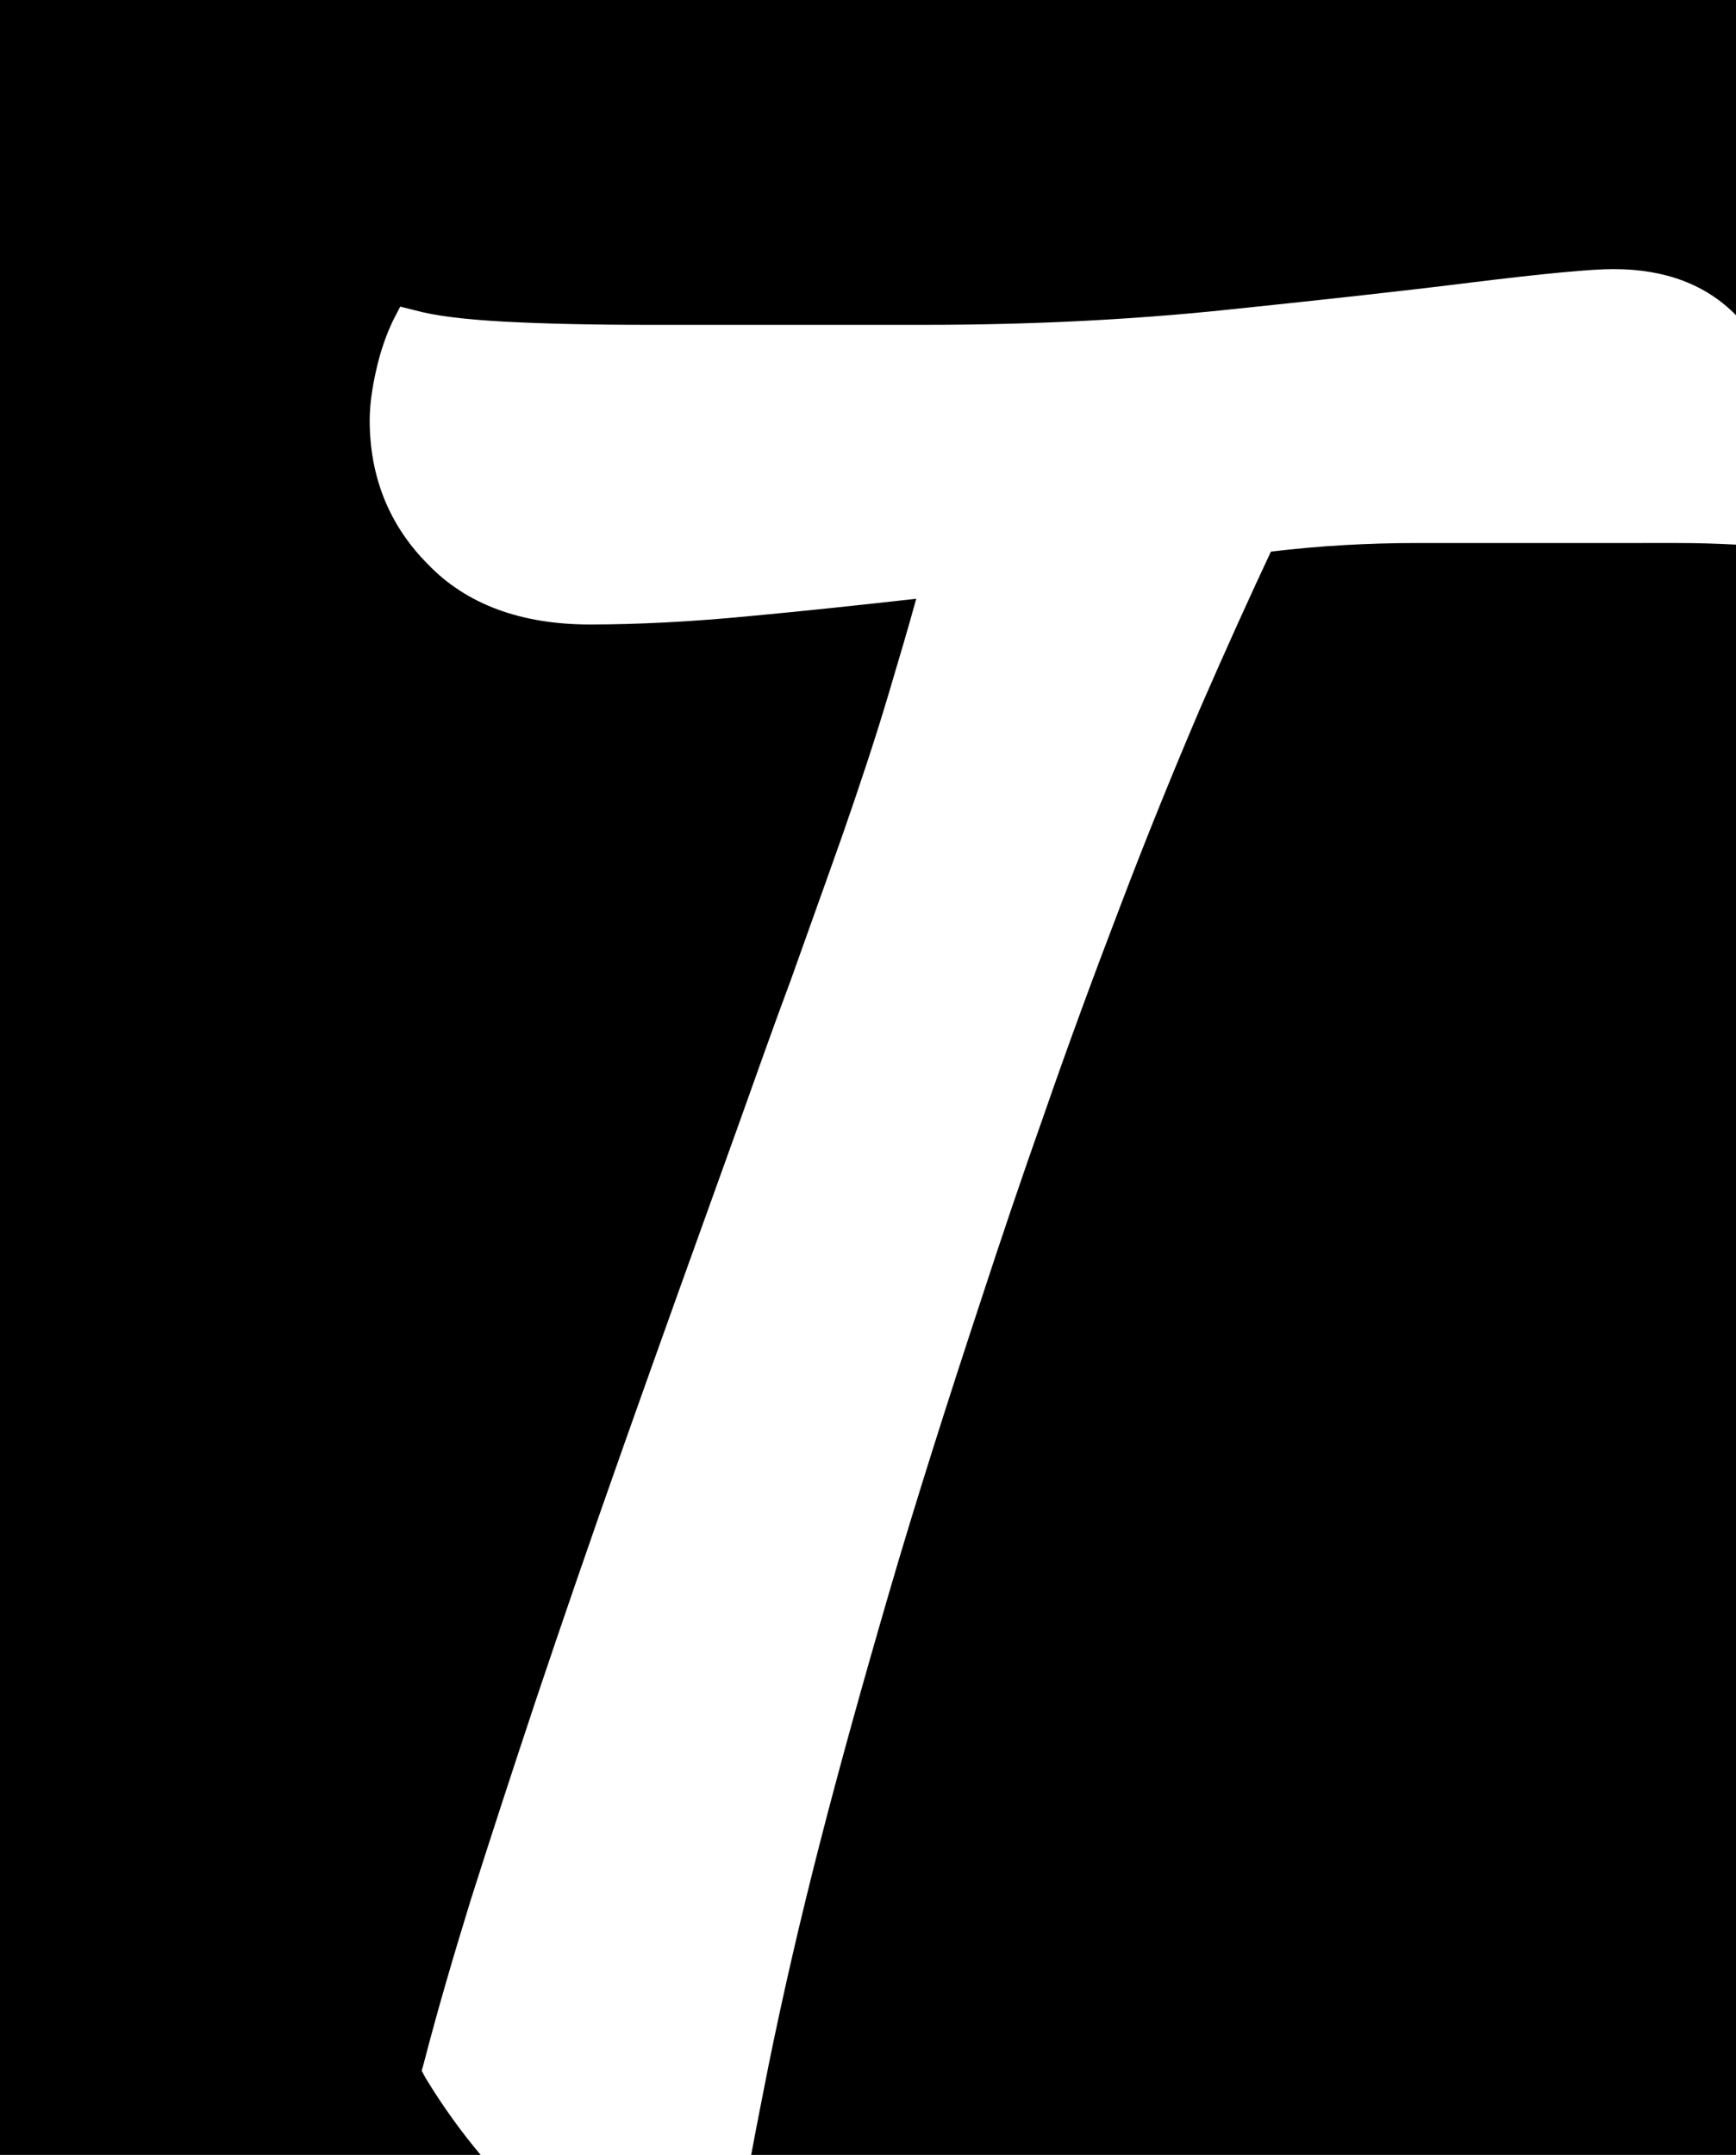<?xml version="1.0" encoding="utf-8"?>
<!-- Generator: Adobe Illustrator 26.4.1, SVG Export Plug-In . SVG Version: 6.00 Build 0)  -->
<svg version="1.1" id="图层_1" xmlns="http://www.w3.org/2000/svg" xmlns:xlink="http://www.w3.org/1999/xlink" x="0px" y="0px"
	 viewBox="0 0 324 402" style="enable-background:new 0 0 324 402;" xml:space="preserve">
<g>
	<path d="M264.4,101.3c-8.9,0-18,0.5-27.2,1.6c-3.9,8.3-8.3,18-13.1,29c-5,11.7-10.1,24.2-15,37.1c-4.9,12.8-9.7,25.8-14.1,38.5
		c-4.5,12.7-8.4,24.3-11.7,34.4c-6.5,19.7-12.4,38.2-17.3,55c-4.9,16.8-9.3,32.6-13,47s-6.9,28.3-9.6,41.6
		c-1.1,5.6-2.2,11.1-3.2,16.5H324V101.6c-3.7-0.2-7.3-0.3-11-0.3C313,101.3,264.4,101.3,264.4,101.3z"/>
	<path d="M78.7,386.3l0.4-1.4c2.4-9.3,5.4-19.6,8.8-30.6c3.5-11,7.6-23.6,12.2-37.4c4.6-13.7,10.1-29.7,16.4-47.5
		s13.6-38.1,21.6-60.3c3-8.4,6.1-17.2,9.5-26.3c3.3-9.3,6.6-18.4,9.7-27.2c3.1-8.9,6-17.6,8.5-26c1.9-6.4,3.7-12.4,5.2-17.9
		c-10.7,1.2-21,2.3-30.7,3.2c-11.3,1.1-21.4,1.6-30.2,1.6c-12.9,0-23.1-3.8-30.2-11.2C72.6,98,69,88.9,69,78.4
		c0-2.7,0.4-5.8,1.2-9.3c0.8-3.6,1.9-6.7,3.2-9.4l1.3-2.5l2.8,0.7c3.6,1,9.2,1.7,16.6,2.1c7.5,0.4,16.5,0.6,26.6,0.6h52
		c19.1,0,37.7-0.9,55.2-2.7c17.4-1.8,33.1-3.5,46.7-5.2c13.8-1.7,22.5-2.5,26.5-2.5c9.7,0,17.3,2.9,22.9,8.6V0H0v402h89.7
		c-3.6-4.3-7.1-9.1-10.3-14.4L78.7,386.3z"/>
</g>
</svg>
